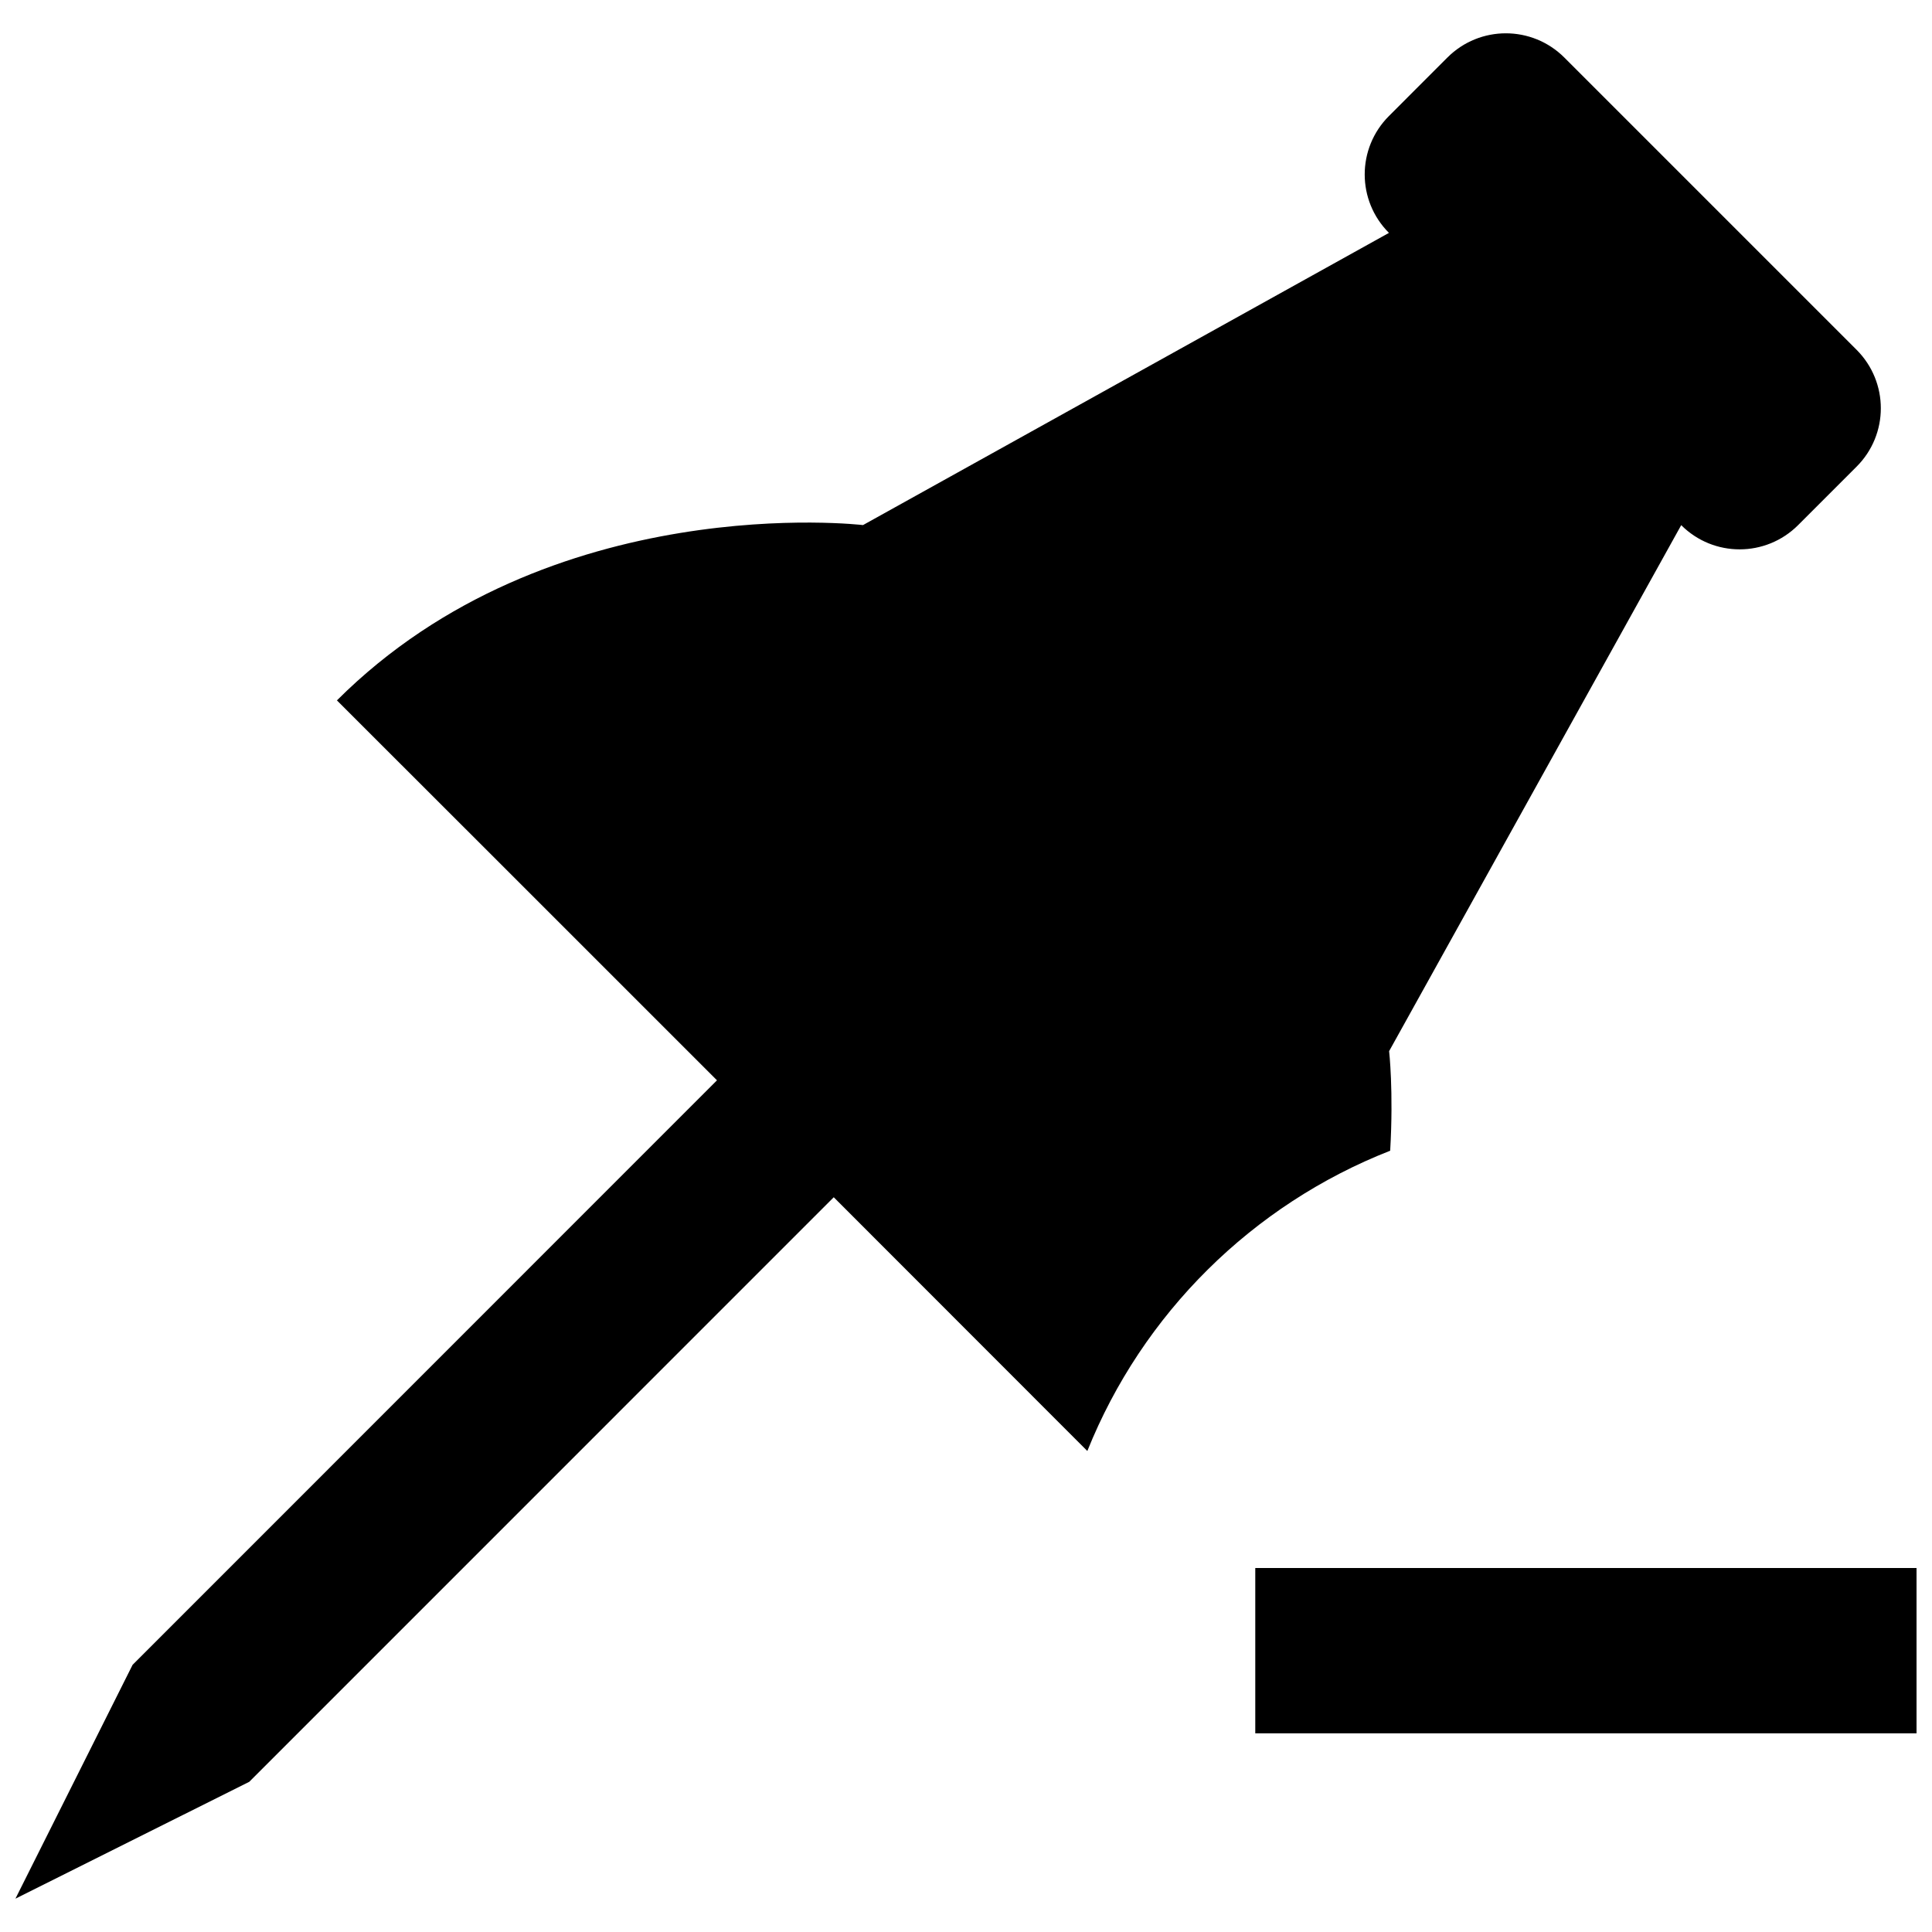 <?xml version="1.0" encoding="UTF-8"?>
<!-- Uploaded to: ICON Repo, www.svgrepo.com, Generator: ICON Repo Mixer Tools -->
<svg width="800px" height="800px" version="1.1" viewBox="144 144 512 512" xmlns="http://www.w3.org/2000/svg">
 <defs>
  <clipPath id="b">
   <path d="m148.09 152h494.91v496h-494.91z"/>
  </clipPath>
  <clipPath id="a">
   <path d="m476 559h175.9v45h-175.9z"/>
  </clipPath>
 </defs>
 <g>
  <g clip-path="url(#b)">
   <path d="m512.13 422.57 77.41-139.4c8.566 8.566 22.41 8.543 30.973 0l15.488-15.488c8.586-8.566 8.586-22.41 0-30.996l-77.434-77.434c-8.586-8.566-22.43-8.566-30.996 0l-15.484 15.492c-8.566 8.566-8.566 22.41 0 30.973l-139.38 77.434s-83.039-9.855-139.42 46.461c10.691 10.645 54.082 54.062 100.72 100.68l-154.87 154.91-31.043 61.965 61.969-30.973 154.89-154.91c24.797 24.816 48.695 48.715 67.203 67.246 14.59-36.383 43.723-65.254 80.258-79.578 0.922-15.883-0.281-26.375-0.281-26.375z"/>
  </g>
  <g clip-path="url(#a)">
   <path d="m476.66 559.54h175.24v43.809h-175.24z"/>
  </g>
 </g>
</svg>